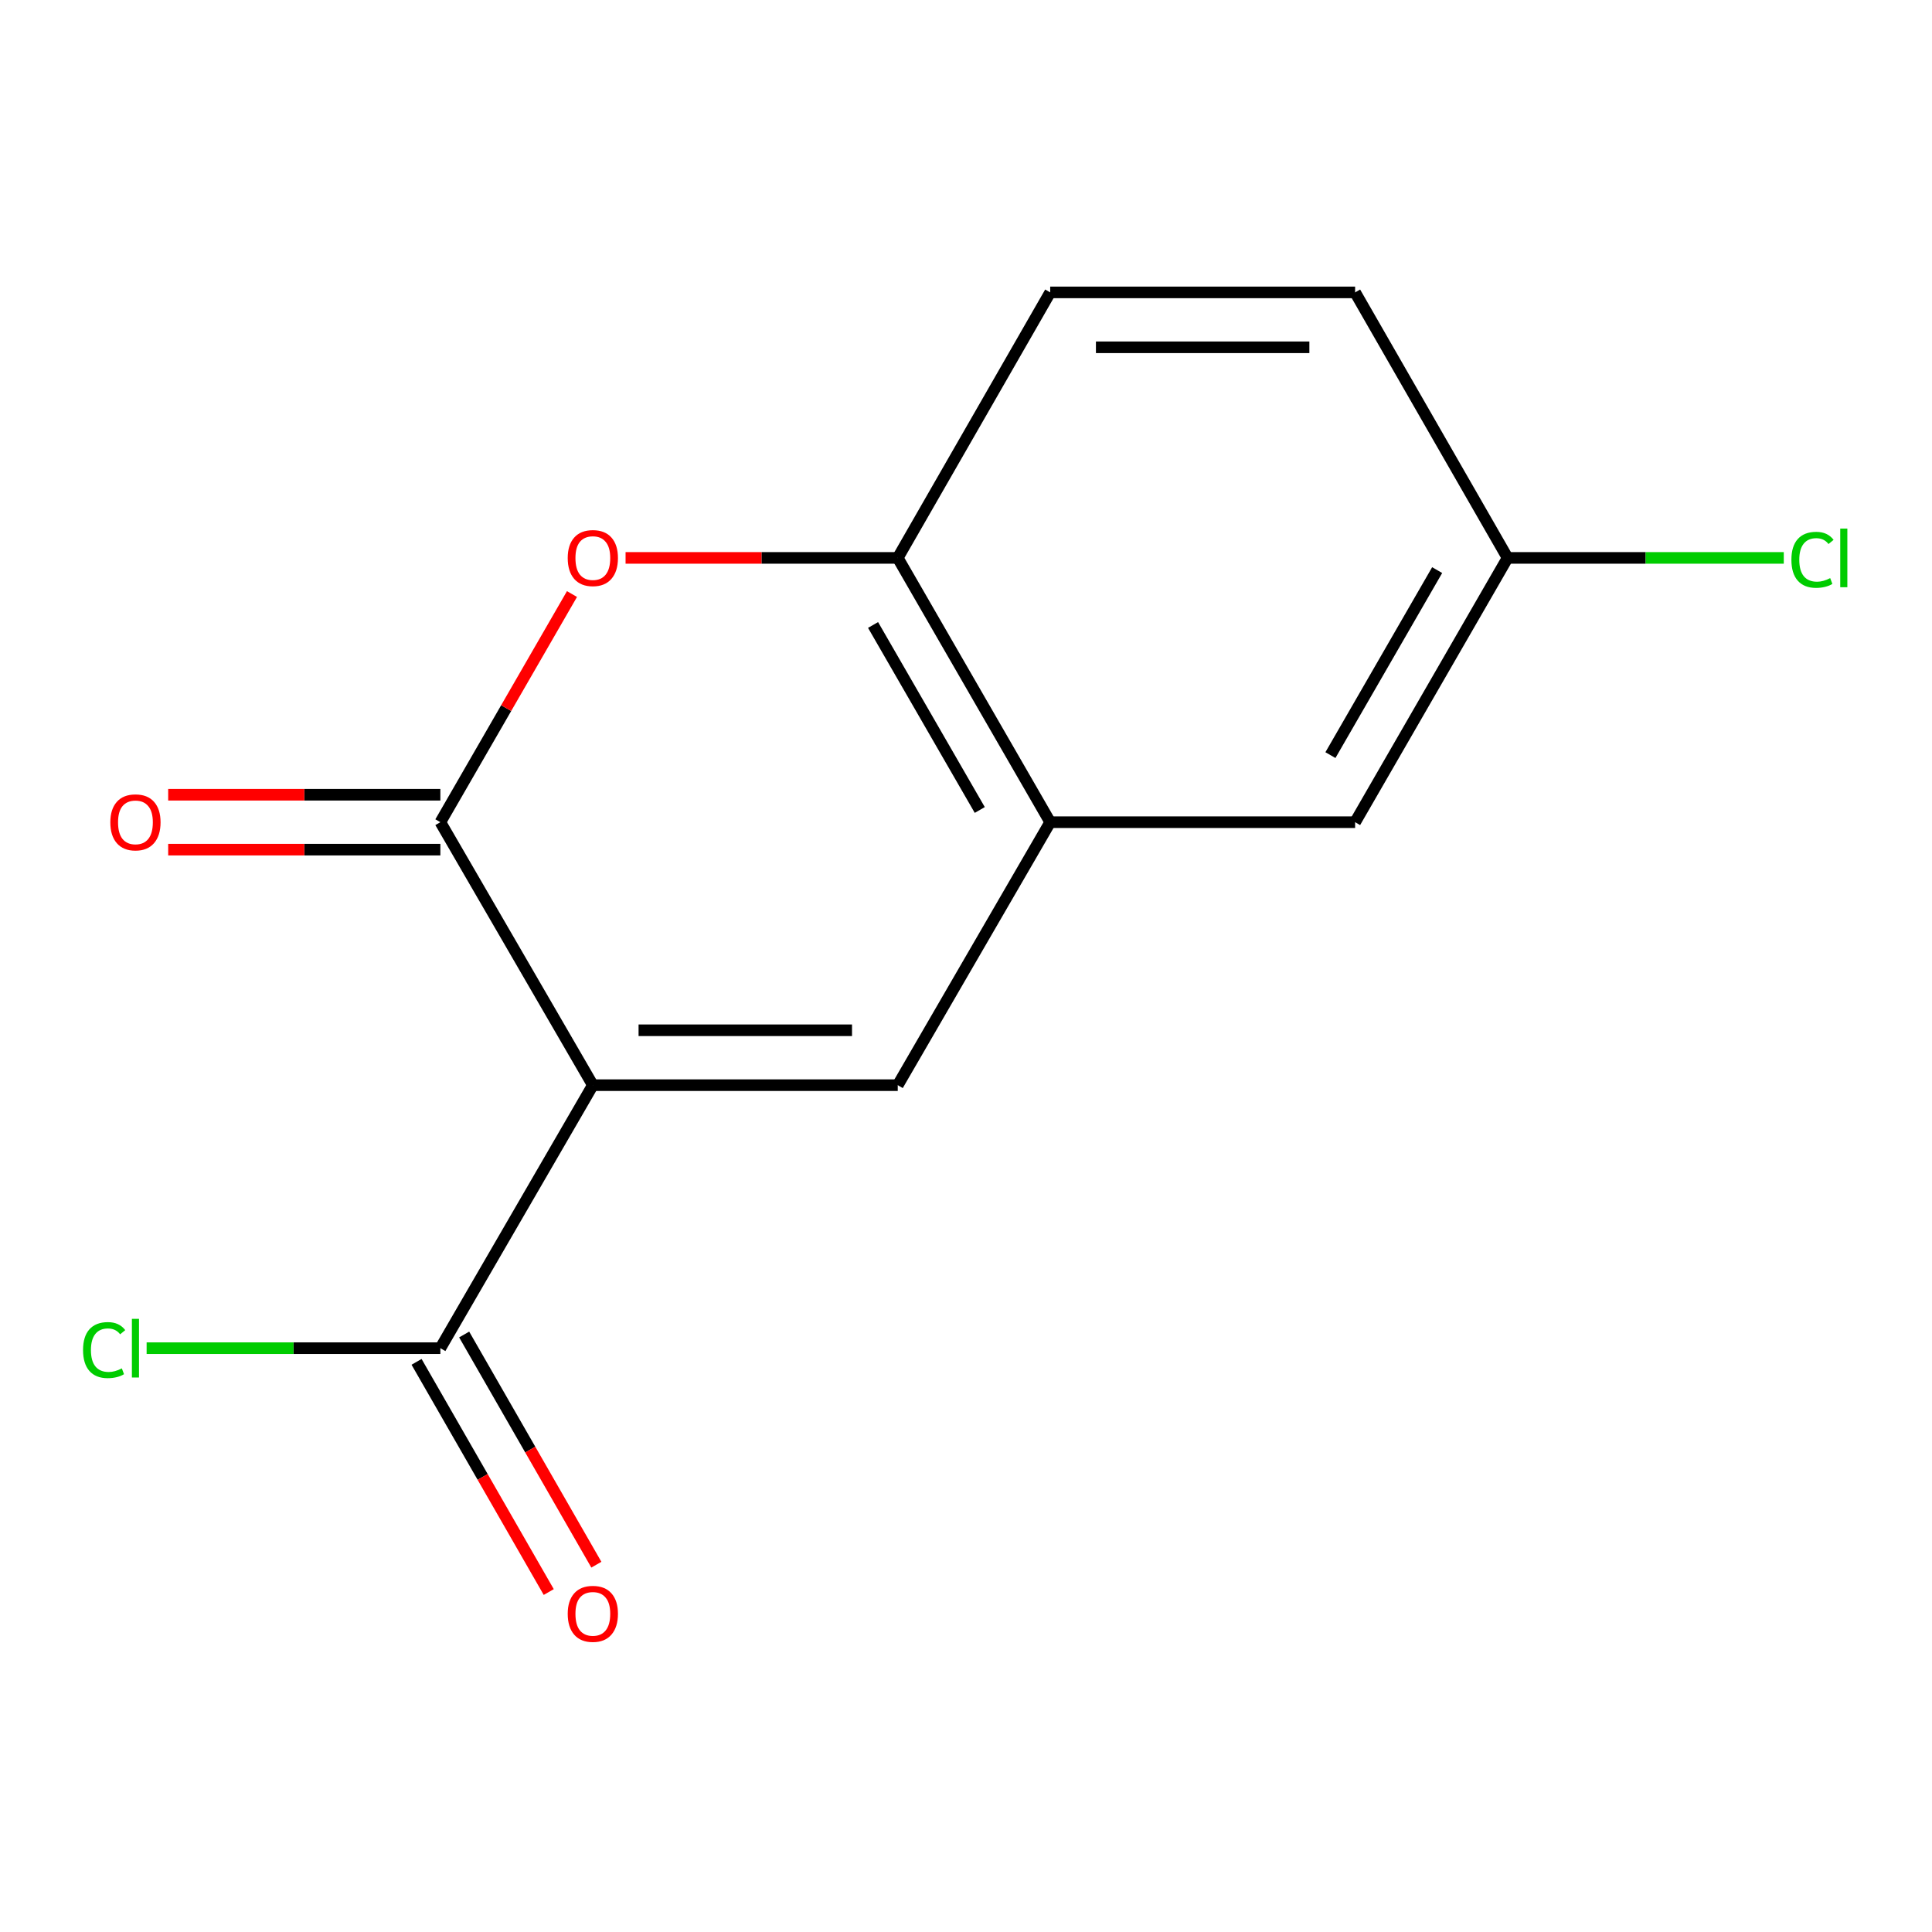 <?xml version='1.0' encoding='iso-8859-1'?>
<svg version='1.1' baseProfile='full'
              xmlns='http://www.w3.org/2000/svg'
                      xmlns:rdkit='http://www.rdkit.org/xml'
                      xmlns:xlink='http://www.w3.org/1999/xlink'
                  xml:space='preserve'
width='1000px' height='1000px' viewBox='0 0 1000 1000'>
<!-- END OF HEADER -->
<rect style='opacity:1.0;fill:#FFFFFF;stroke:none' width='1000' height='1000' x='0' y='0'> </rect>
<path class='bond-0' d='M 306.851,561.681 L 227.931,425.565' style='fill:none;fill-rule:evenodd;stroke:#000000;stroke-width:6px;stroke-linecap:butt;stroke-linejoin:miter;stroke-opacity:1' />
<path class='bond-1' d='M 306.851,561.681 L 464.675,561.681' style='fill:none;fill-rule:evenodd;stroke:#000000;stroke-width:6px;stroke-linecap:butt;stroke-linejoin:miter;stroke-opacity:1' />
<path class='bond-1' d='M 330.524,533.265 L 441.001,533.265' style='fill:none;fill-rule:evenodd;stroke:#000000;stroke-width:6px;stroke-linecap:butt;stroke-linejoin:miter;stroke-opacity:1' />
<path class='bond-4' d='M 306.851,561.681 L 227.931,697.814' style='fill:none;fill-rule:evenodd;stroke:#000000;stroke-width:6px;stroke-linecap:butt;stroke-linejoin:miter;stroke-opacity:1' />
<path class='bond-2' d='M 227.931,425.565 L 261.994,366.521' style='fill:none;fill-rule:evenodd;stroke:#000000;stroke-width:6px;stroke-linecap:butt;stroke-linejoin:miter;stroke-opacity:1' />
<path class='bond-2' d='M 261.994,366.521 L 296.058,307.477' style='fill:none;fill-rule:evenodd;stroke:#FF0000;stroke-width:6px;stroke-linecap:butt;stroke-linejoin:miter;stroke-opacity:1' />
<path class='bond-6' d='M 227.931,411.356 L 157.492,411.356' style='fill:none;fill-rule:evenodd;stroke:#000000;stroke-width:6px;stroke-linecap:butt;stroke-linejoin:miter;stroke-opacity:1' />
<path class='bond-6' d='M 157.492,411.356 L 87.052,411.356' style='fill:none;fill-rule:evenodd;stroke:#FF0000;stroke-width:6px;stroke-linecap:butt;stroke-linejoin:miter;stroke-opacity:1' />
<path class='bond-6' d='M 227.931,439.773 L 157.492,439.773' style='fill:none;fill-rule:evenodd;stroke:#000000;stroke-width:6px;stroke-linecap:butt;stroke-linejoin:miter;stroke-opacity:1' />
<path class='bond-6' d='M 157.492,439.773 L 87.052,439.773' style='fill:none;fill-rule:evenodd;stroke:#FF0000;stroke-width:6px;stroke-linecap:butt;stroke-linejoin:miter;stroke-opacity:1' />
<path class='bond-3' d='M 464.675,561.681 L 543.579,425.565' style='fill:none;fill-rule:evenodd;stroke:#000000;stroke-width:6px;stroke-linecap:butt;stroke-linejoin:miter;stroke-opacity:1' />
<path class='bond-14' d='M 323.796,288.769 L 394.236,288.769' style='fill:none;fill-rule:evenodd;stroke:#FF0000;stroke-width:6px;stroke-linecap:butt;stroke-linejoin:miter;stroke-opacity:1' />
<path class='bond-14' d='M 394.236,288.769 L 464.675,288.769' style='fill:none;fill-rule:evenodd;stroke:#000000;stroke-width:6px;stroke-linecap:butt;stroke-linejoin:miter;stroke-opacity:1' />
<path class='bond-5' d='M 543.579,425.565 L 464.675,288.769' style='fill:none;fill-rule:evenodd;stroke:#000000;stroke-width:6px;stroke-linecap:butt;stroke-linejoin:miter;stroke-opacity:1' />
<path class='bond-5' d='M 507.128,419.244 L 451.895,323.487' style='fill:none;fill-rule:evenodd;stroke:#000000;stroke-width:6px;stroke-linecap:butt;stroke-linejoin:miter;stroke-opacity:1' />
<path class='bond-7' d='M 543.579,425.565 L 701.403,425.565' style='fill:none;fill-rule:evenodd;stroke:#000000;stroke-width:6px;stroke-linecap:butt;stroke-linejoin:miter;stroke-opacity:1' />
<path class='bond-8' d='M 215.61,704.89 L 249.82,764.462' style='fill:none;fill-rule:evenodd;stroke:#000000;stroke-width:6px;stroke-linecap:butt;stroke-linejoin:miter;stroke-opacity:1' />
<path class='bond-8' d='M 249.82,764.462 L 284.031,824.035' style='fill:none;fill-rule:evenodd;stroke:#FF0000;stroke-width:6px;stroke-linecap:butt;stroke-linejoin:miter;stroke-opacity:1' />
<path class='bond-8' d='M 240.252,690.738 L 274.463,750.311' style='fill:none;fill-rule:evenodd;stroke:#000000;stroke-width:6px;stroke-linecap:butt;stroke-linejoin:miter;stroke-opacity:1' />
<path class='bond-8' d='M 274.463,750.311 L 308.673,809.883' style='fill:none;fill-rule:evenodd;stroke:#FF0000;stroke-width:6px;stroke-linecap:butt;stroke-linejoin:miter;stroke-opacity:1' />
<path class='bond-10' d='M 227.931,697.814 L 151.912,697.814' style='fill:none;fill-rule:evenodd;stroke:#000000;stroke-width:6px;stroke-linecap:butt;stroke-linejoin:miter;stroke-opacity:1' />
<path class='bond-10' d='M 151.912,697.814 L 75.892,697.814' style='fill:none;fill-rule:evenodd;stroke:#00CC00;stroke-width:6px;stroke-linecap:butt;stroke-linejoin:miter;stroke-opacity:1' />
<path class='bond-9' d='M 464.675,288.769 L 543.579,151.342' style='fill:none;fill-rule:evenodd;stroke:#000000;stroke-width:6px;stroke-linecap:butt;stroke-linejoin:miter;stroke-opacity:1' />
<path class='bond-11' d='M 701.403,425.565 L 780.323,288.769' style='fill:none;fill-rule:evenodd;stroke:#000000;stroke-width:6px;stroke-linecap:butt;stroke-linejoin:miter;stroke-opacity:1' />
<path class='bond-11' d='M 688.627,390.845 L 743.871,295.088' style='fill:none;fill-rule:evenodd;stroke:#000000;stroke-width:6px;stroke-linecap:butt;stroke-linejoin:miter;stroke-opacity:1' />
<path class='bond-15' d='M 543.579,151.342 L 701.403,151.342' style='fill:none;fill-rule:evenodd;stroke:#000000;stroke-width:6px;stroke-linecap:butt;stroke-linejoin:miter;stroke-opacity:1' />
<path class='bond-15' d='M 567.253,179.759 L 677.729,179.759' style='fill:none;fill-rule:evenodd;stroke:#000000;stroke-width:6px;stroke-linecap:butt;stroke-linejoin:miter;stroke-opacity:1' />
<path class='bond-12' d='M 780.323,288.769 L 701.403,151.342' style='fill:none;fill-rule:evenodd;stroke:#000000;stroke-width:6px;stroke-linecap:butt;stroke-linejoin:miter;stroke-opacity:1' />
<path class='bond-13' d='M 780.323,288.769 L 851.802,288.769' style='fill:none;fill-rule:evenodd;stroke:#000000;stroke-width:6px;stroke-linecap:butt;stroke-linejoin:miter;stroke-opacity:1' />
<path class='bond-13' d='M 851.802,288.769 L 923.281,288.769' style='fill:none;fill-rule:evenodd;stroke:#00CC00;stroke-width:6px;stroke-linecap:butt;stroke-linejoin:miter;stroke-opacity:1' />
<path  class='atom-3' d='M 293.851 288.849
Q 293.851 282.049, 297.211 278.249
Q 300.571 274.449, 306.851 274.449
Q 313.131 274.449, 316.491 278.249
Q 319.851 282.049, 319.851 288.849
Q 319.851 295.729, 316.451 299.649
Q 313.051 303.529, 306.851 303.529
Q 300.611 303.529, 297.211 299.649
Q 293.851 295.769, 293.851 288.849
M 306.851 300.329
Q 311.171 300.329, 313.491 297.449
Q 315.851 294.529, 315.851 288.849
Q 315.851 283.289, 313.491 280.489
Q 311.171 277.649, 306.851 277.649
Q 302.531 277.649, 300.171 280.449
Q 297.851 283.249, 297.851 288.849
Q 297.851 294.569, 300.171 297.449
Q 302.531 300.329, 306.851 300.329
' fill='#FF0000'/>
<path  class='atom-7' d='M 57.107 425.645
Q 57.107 418.845, 60.467 415.045
Q 63.827 411.245, 70.107 411.245
Q 76.387 411.245, 79.747 415.045
Q 83.107 418.845, 83.107 425.645
Q 83.107 432.525, 79.707 436.445
Q 76.307 440.325, 70.107 440.325
Q 63.867 440.325, 60.467 436.445
Q 57.107 432.565, 57.107 425.645
M 70.107 437.125
Q 74.427 437.125, 76.747 434.245
Q 79.107 431.325, 79.107 425.645
Q 79.107 420.085, 76.747 417.285
Q 74.427 414.445, 70.107 414.445
Q 65.787 414.445, 63.427 417.245
Q 61.107 420.045, 61.107 425.645
Q 61.107 431.365, 63.427 434.245
Q 65.787 437.125, 70.107 437.125
' fill='#FF0000'/>
<path  class='atom-9' d='M 293.851 835.321
Q 293.851 828.521, 297.211 824.721
Q 300.571 820.921, 306.851 820.921
Q 313.131 820.921, 316.491 824.721
Q 319.851 828.521, 319.851 835.321
Q 319.851 842.201, 316.451 846.121
Q 313.051 850.001, 306.851 850.001
Q 300.611 850.001, 297.211 846.121
Q 293.851 842.241, 293.851 835.321
M 306.851 846.801
Q 311.171 846.801, 313.491 843.921
Q 315.851 841.001, 315.851 835.321
Q 315.851 829.761, 313.491 826.961
Q 311.171 824.121, 306.851 824.121
Q 302.531 824.121, 300.171 826.921
Q 297.851 829.721, 297.851 835.321
Q 297.851 841.041, 300.171 843.921
Q 302.531 846.801, 306.851 846.801
' fill='#FF0000'/>
<path  class='atom-11' d='M 42.987 698.794
Q 42.987 691.754, 46.267 688.074
Q 49.587 684.354, 55.867 684.354
Q 61.707 684.354, 64.827 688.474
L 62.187 690.634
Q 59.907 687.634, 55.867 687.634
Q 51.587 687.634, 49.307 690.514
Q 47.067 693.354, 47.067 698.794
Q 47.067 704.394, 49.387 707.274
Q 51.747 710.154, 56.307 710.154
Q 59.427 710.154, 63.067 708.274
L 64.187 711.274
Q 62.707 712.234, 60.467 712.794
Q 58.227 713.354, 55.747 713.354
Q 49.587 713.354, 46.267 709.594
Q 42.987 705.834, 42.987 698.794
' fill='#00CC00'/>
<path  class='atom-11' d='M 68.267 682.634
L 71.947 682.634
L 71.947 712.994
L 68.267 712.994
L 68.267 682.634
' fill='#00CC00'/>
<path  class='atom-14' d='M 927.227 289.749
Q 927.227 282.709, 930.507 279.029
Q 933.827 275.309, 940.107 275.309
Q 945.947 275.309, 949.067 279.429
L 946.427 281.589
Q 944.147 278.589, 940.107 278.589
Q 935.827 278.589, 933.547 281.469
Q 931.307 284.309, 931.307 289.749
Q 931.307 295.349, 933.627 298.229
Q 935.987 301.109, 940.547 301.109
Q 943.667 301.109, 947.307 299.229
L 948.427 302.229
Q 946.947 303.189, 944.707 303.749
Q 942.467 304.309, 939.987 304.309
Q 933.827 304.309, 930.507 300.549
Q 927.227 296.789, 927.227 289.749
' fill='#00CC00'/>
<path  class='atom-14' d='M 952.507 273.589
L 956.187 273.589
L 956.187 303.949
L 952.507 303.949
L 952.507 273.589
' fill='#00CC00'/>
</svg>
